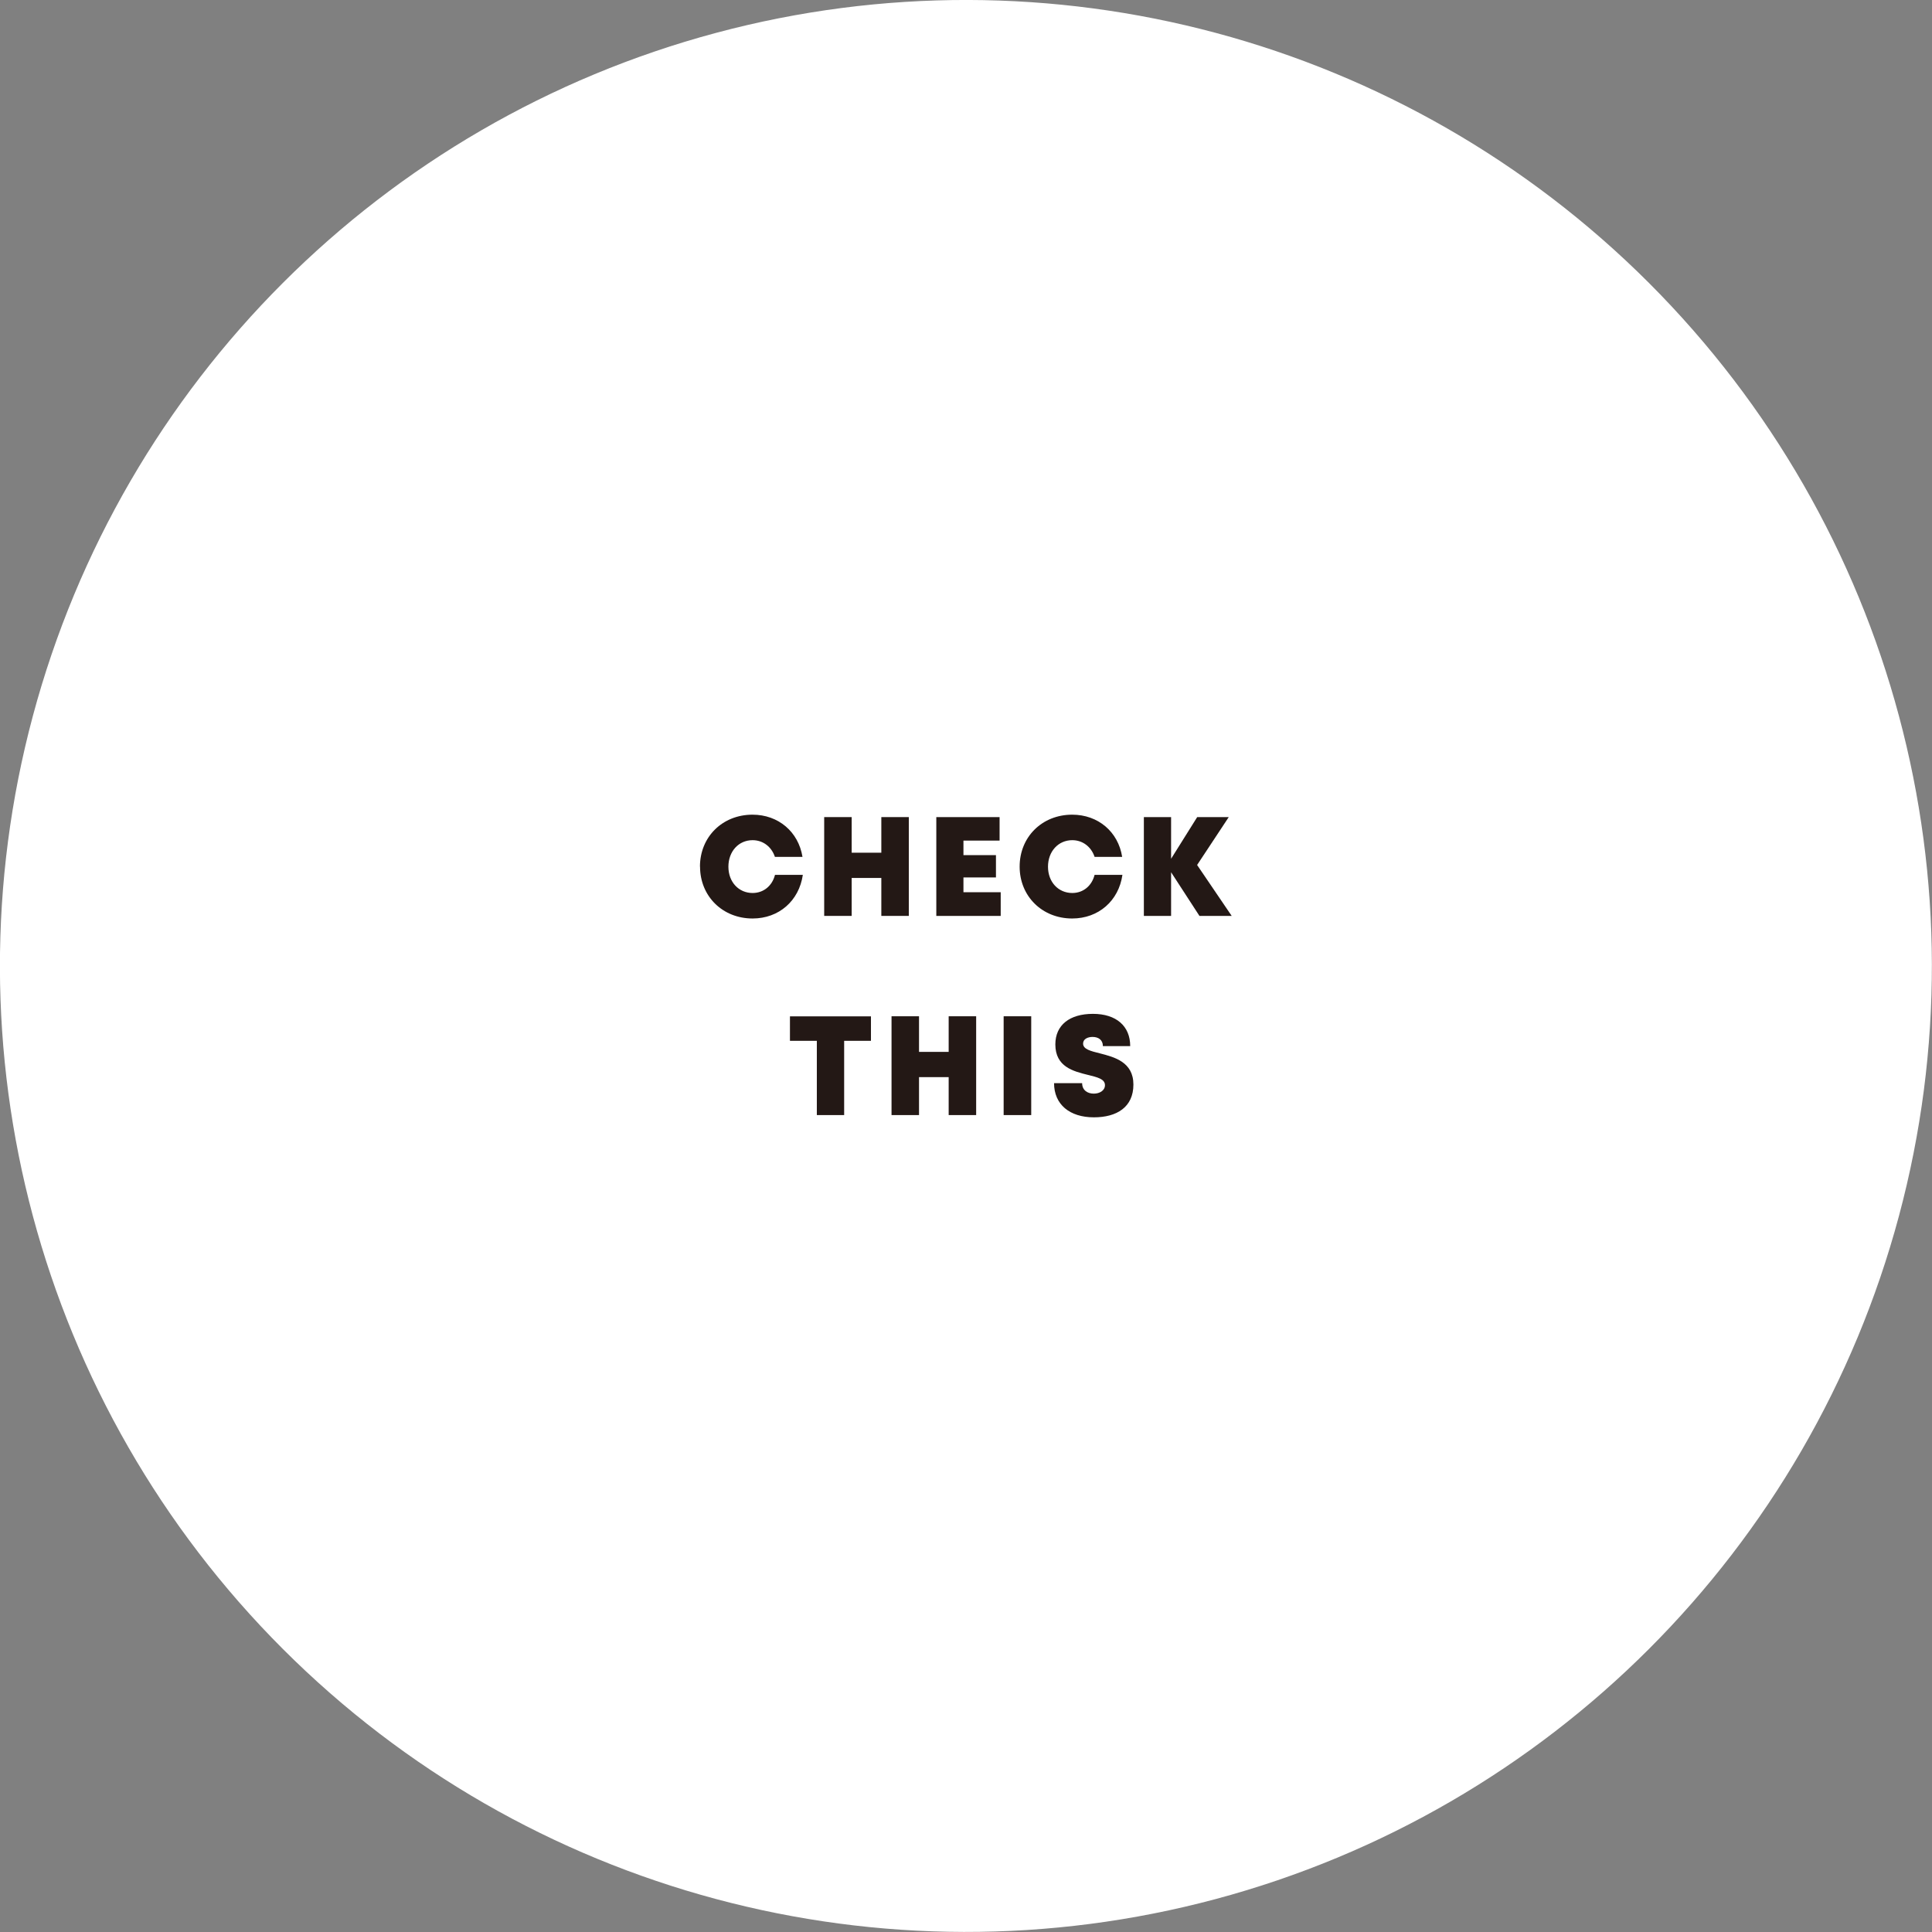 <?xml version="1.0" encoding="UTF-8"?>
<svg id="_レイヤー_2" data-name="レイヤー 2" xmlns="http://www.w3.org/2000/svg" width="223.49" height="223.49" viewBox="0 0 223.49 223.49">
  <rect x="0" y="0" width="223.49" height="223.49" fill="#808080" stroke="none"/>
  <defs>
    <style>
      .cls-1 {
        fill: #231815;
      }

      .cls-1, .cls-2 {
        stroke-width: 0px;
      }

      .cls-2 {
        fill: #fff;
      }
    </style>
  </defs>
  <g id="DESIGN">
    <circle class="cls-2" cx="111.74" cy="111.74" r="111.74" transform="translate(-46.29 111.74) rotate(-45)"/>
    <g>
      <path class="cls-1" d="M80.97,100.25c0-3.44,2.6-6.01,6.08-6.01,2.99,0,5.31,1.98,5.78,4.88h-3.19c-.39-1.17-1.38-1.93-2.58-1.93-1.62,0-2.8,1.3-2.8,3.07s1.19,3.04,2.8,3.04c1.27,0,2.27-.83,2.59-2.1h3.22c-.44,3.01-2.77,5.05-5.81,5.05-3.48,0-6.08-2.58-6.08-6Z"/>
      <path class="cls-1" d="M105.13,94.52v11.43h-3.18v-4.39h-3.43v4.39h-3.18v-11.43h3.18v4.12h3.43v-4.12h3.18Z"/>
      <path class="cls-1" d="M115.76,103.22v2.73h-7.45v-11.43h7.32v2.72h-4.18v1.68h3.76v2.58h-3.76v1.71h4.32Z"/>
      <path class="cls-1" d="M117.95,100.25c0-3.44,2.6-6.01,6.08-6.01,3,0,5.32,1.98,5.78,4.88h-3.19c-.39-1.17-1.38-1.93-2.58-1.93-1.62,0-2.81,1.3-2.81,3.07s1.19,3.04,2.81,3.04c1.27,0,2.26-.83,2.58-2.1h3.22c-.43,3.01-2.77,5.05-5.81,5.05-3.48,0-6.08-2.58-6.08-6Z"/>
      <path class="cls-1" d="M138.75,105.95l-3.28-5.05v5.05h-3.15v-11.43h3.15v4.82l3.02-4.82h3.65l-3.66,5.54,4,5.89h-3.74Z"/>
      <path class="cls-1" d="M100.76,120.4h-3.11v8.59h-3.16v-8.59h-3.11v-2.83h9.37v2.83Z"/>
      <path class="cls-1" d="M112.92,117.56v11.43h-3.18v-4.39h-3.43v4.39h-3.18v-11.43h3.18v4.12h3.43v-4.12h3.18Z"/>
      <path class="cls-1" d="M116.1,117.56h3.19v11.43h-3.19v-11.43Z"/>
      <path class="cls-1" d="M121.93,125.3h3.25c0,.82.63,1.21,1.35,1.21.66,0,1.29-.35,1.29-.98,0-.72-.89-.92-1.98-1.19-1.65-.41-3.76-.92-3.76-3.52,0-2.25,1.66-3.54,4.35-3.54s4.31,1.41,4.31,3.73h-3.16c0-.73-.54-1.06-1.19-1.06-.56,0-1.1.24-1.1.77,0,.65.86.86,1.94,1.13,1.68.43,3.88,1,3.88,3.61s-1.92,3.79-4.57,3.79c-2.8,0-4.61-1.48-4.61-3.97Z"/>
    </g>
  </g>
</svg>